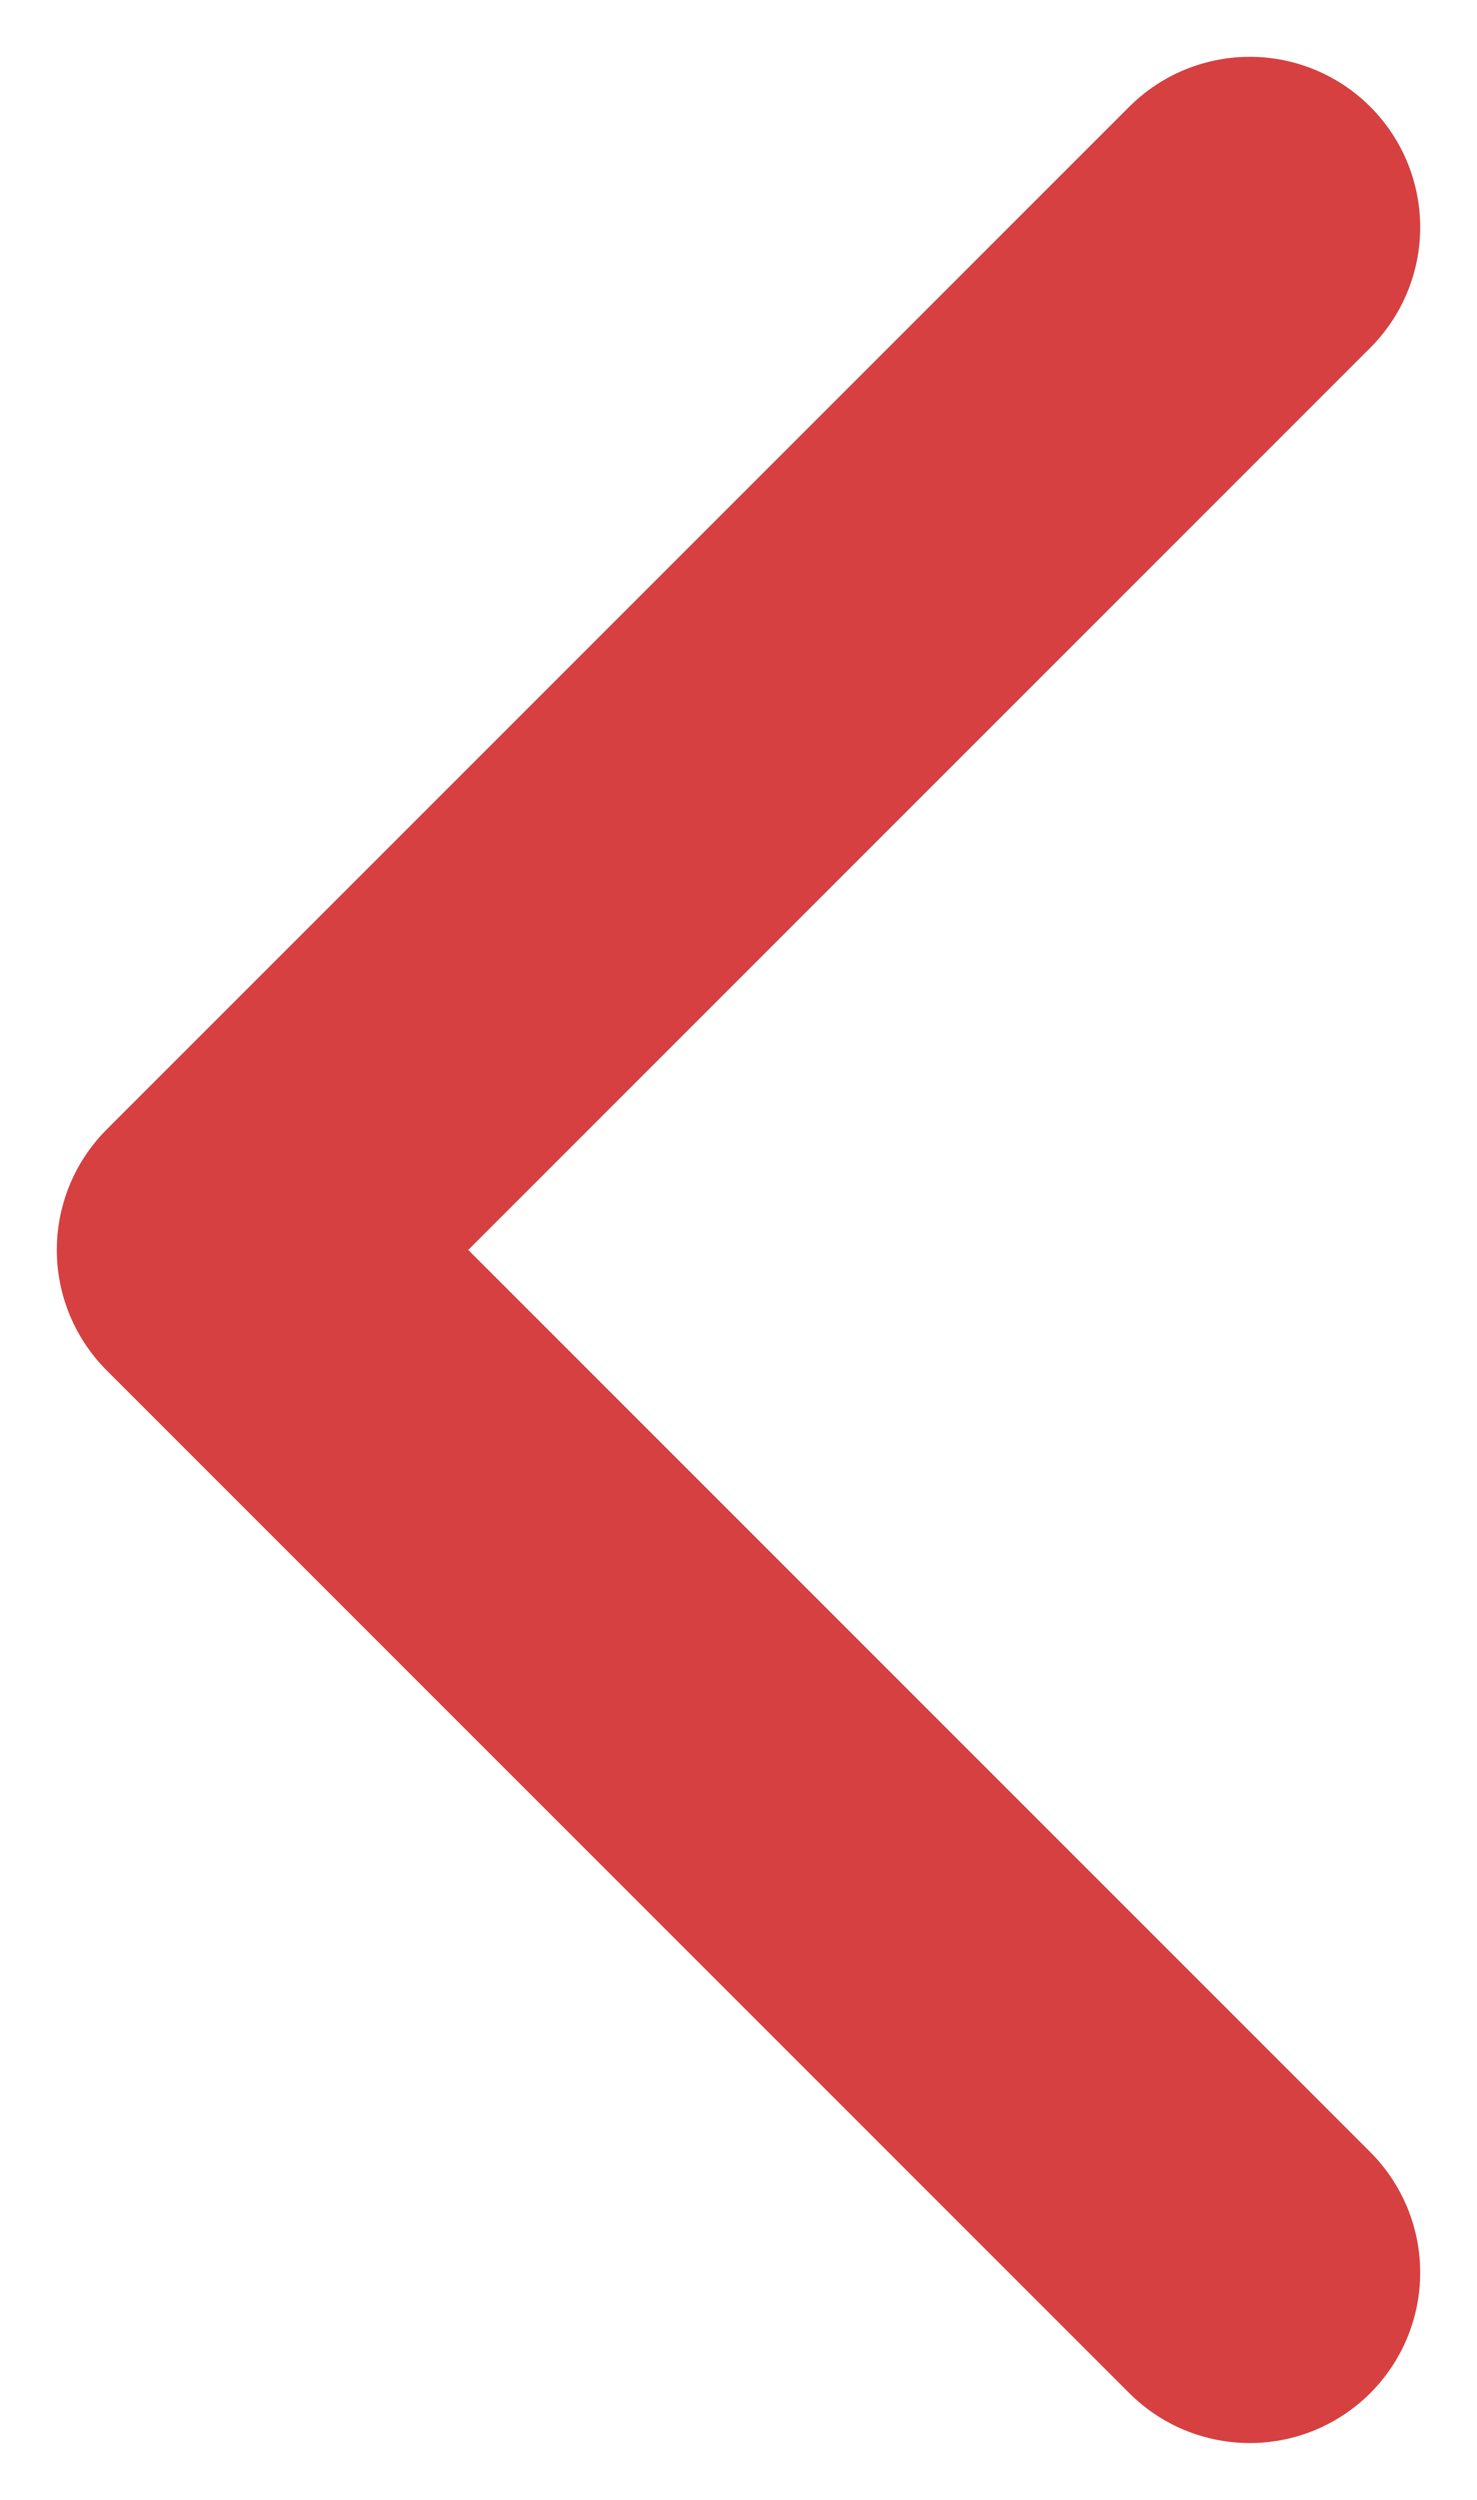 <svg width="13" height="22" viewBox="0 0 13 22" fill="none" xmlns="http://www.w3.org/2000/svg">
<path d="M11 20L2 11L11 2" stroke="#D64040" stroke-width="3" stroke-miterlimit="10" stroke-linecap="round" stroke-linejoin="round"/>
</svg>
